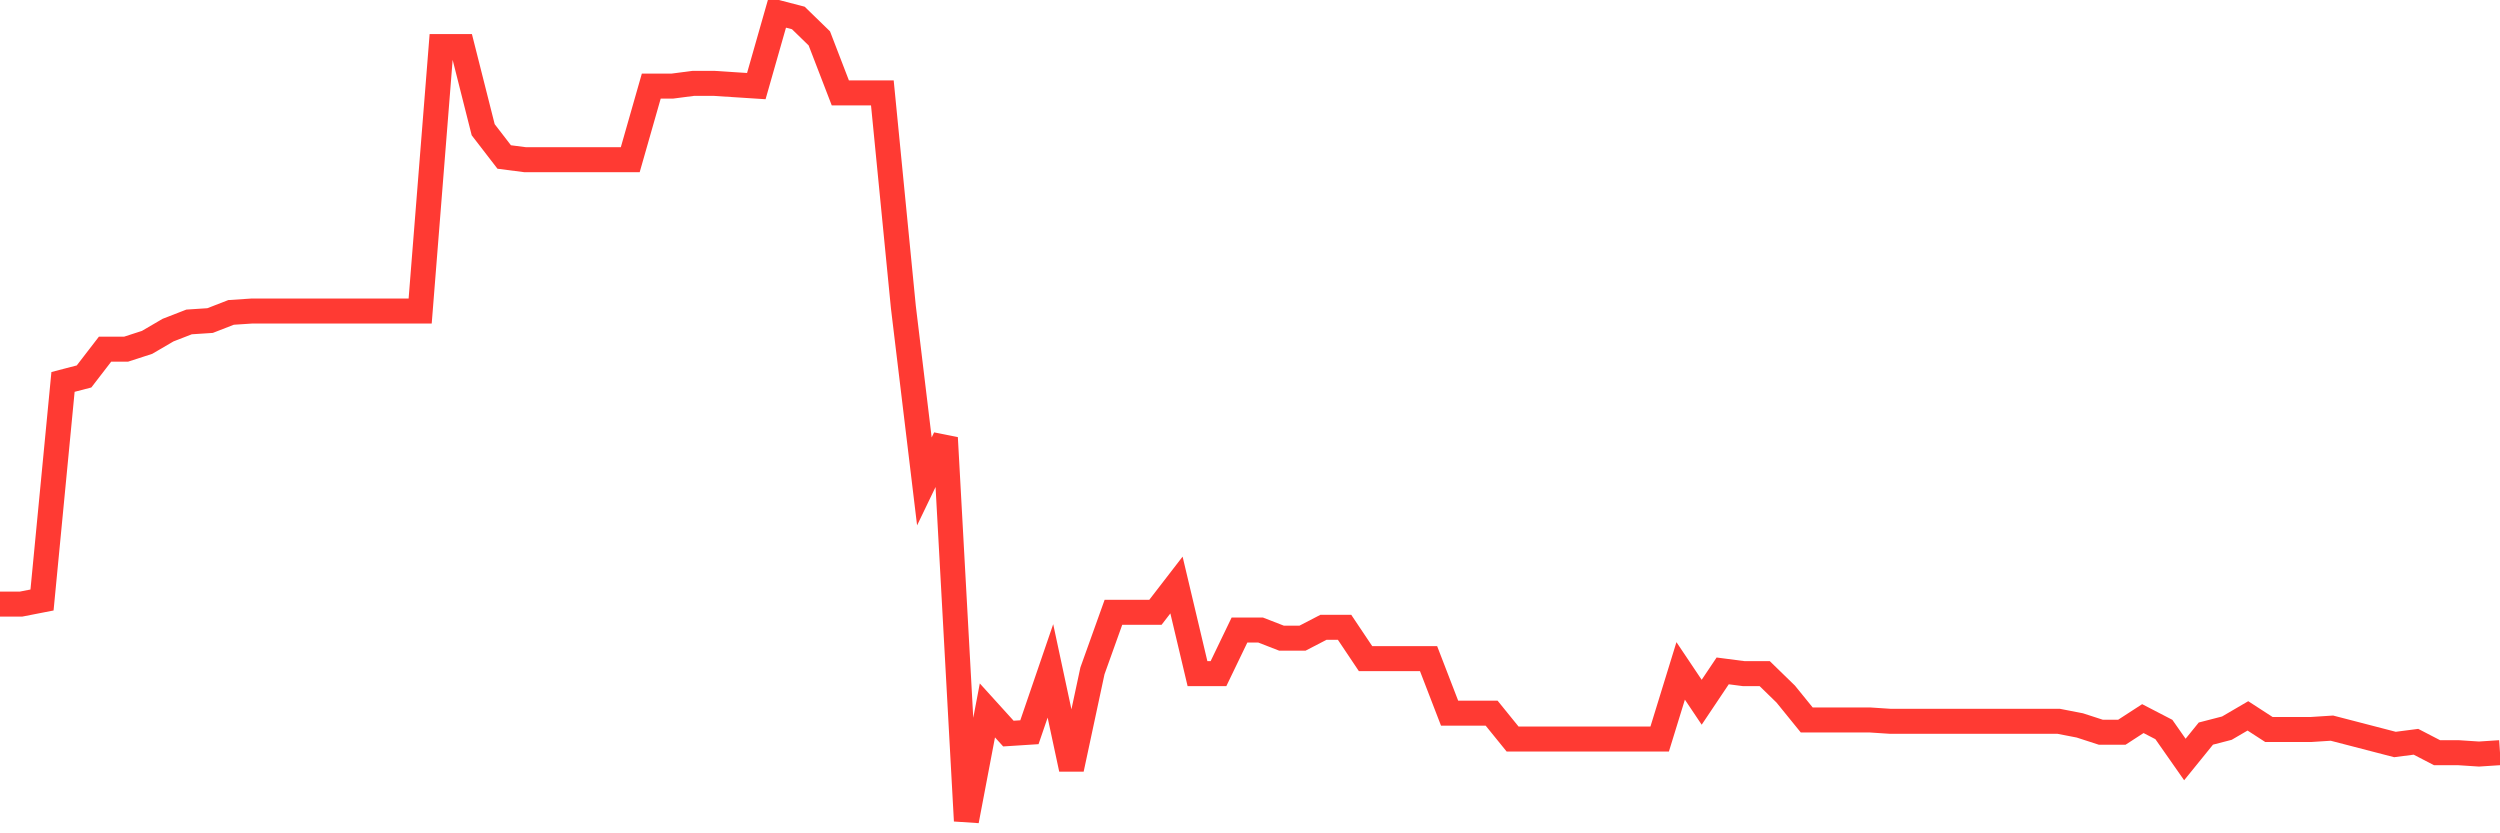 <svg
  xmlns="http://www.w3.org/2000/svg"
  xmlns:xlink="http://www.w3.org/1999/xlink"
  width="120"
  height="40"
  viewBox="0 0 120 40"
  preserveAspectRatio="none"
>
  <polyline
    points="0,28.997 1.008,28.997 2.017,28.8 3.025,18.332 4.034,18.07 5.042,16.761 6.05,16.761 7.059,16.434 8.067,15.845 9.076,15.453 10.084,15.387 11.092,14.995 12.101,14.929 13.109,14.929 14.118,14.929 15.126,14.929 16.134,14.929 17.143,14.929 18.151,14.929 19.16,14.929 20.168,14.929 21.176,2.236 22.185,2.236 23.193,6.227 24.202,7.536 25.21,7.666 26.218,7.666 27.227,7.666 28.235,7.666 29.244,7.666 30.252,7.666 31.261,4.133 32.269,4.133 33.277,4.002 34.286,4.002 35.294,4.068 36.303,4.133 37.311,0.6 38.319,0.862 39.328,1.843 40.336,4.46 41.345,4.46 42.353,4.46 43.361,14.733 44.37,23.108 45.378,21.014 46.387,39.4 47.395,34.1 48.403,35.212 49.412,35.147 50.42,32.203 51.429,36.914 52.437,32.203 53.445,29.389 54.454,29.389 55.462,29.389 56.471,28.081 57.479,32.334 58.487,32.334 59.496,30.24 60.504,30.24 61.513,30.632 62.521,30.632 63.529,30.109 64.538,30.109 65.546,31.614 66.555,31.614 67.563,31.614 68.571,31.614 69.58,34.231 70.588,34.231 71.597,34.231 72.605,35.474 73.613,35.474 74.622,35.474 75.63,35.474 76.639,35.474 77.647,35.474 78.655,35.474 79.664,35.474 80.672,32.203 81.681,33.708 82.689,32.203 83.697,32.334 84.706,32.334 85.714,33.315 86.723,34.558 87.731,34.558 88.739,34.558 89.748,34.558 90.756,34.624 91.765,34.624 92.773,34.624 93.782,34.624 94.79,34.624 95.798,34.624 96.807,34.624 97.815,34.624 98.824,34.624 99.832,34.82 100.84,35.147 101.849,35.147 102.857,34.493 103.866,35.016 104.874,36.456 105.882,35.212 106.891,34.951 107.899,34.362 108.908,35.016 109.916,35.016 110.924,35.016 111.933,34.951 112.941,35.212 113.95,35.474 114.958,35.736 115.966,35.605 116.975,36.128 117.983,36.128 118.992,36.194 120,36.128"
    fill="none"
    stroke="#ff3a33"
    stroke-width="1.2"
  >
  </polyline>
</svg>